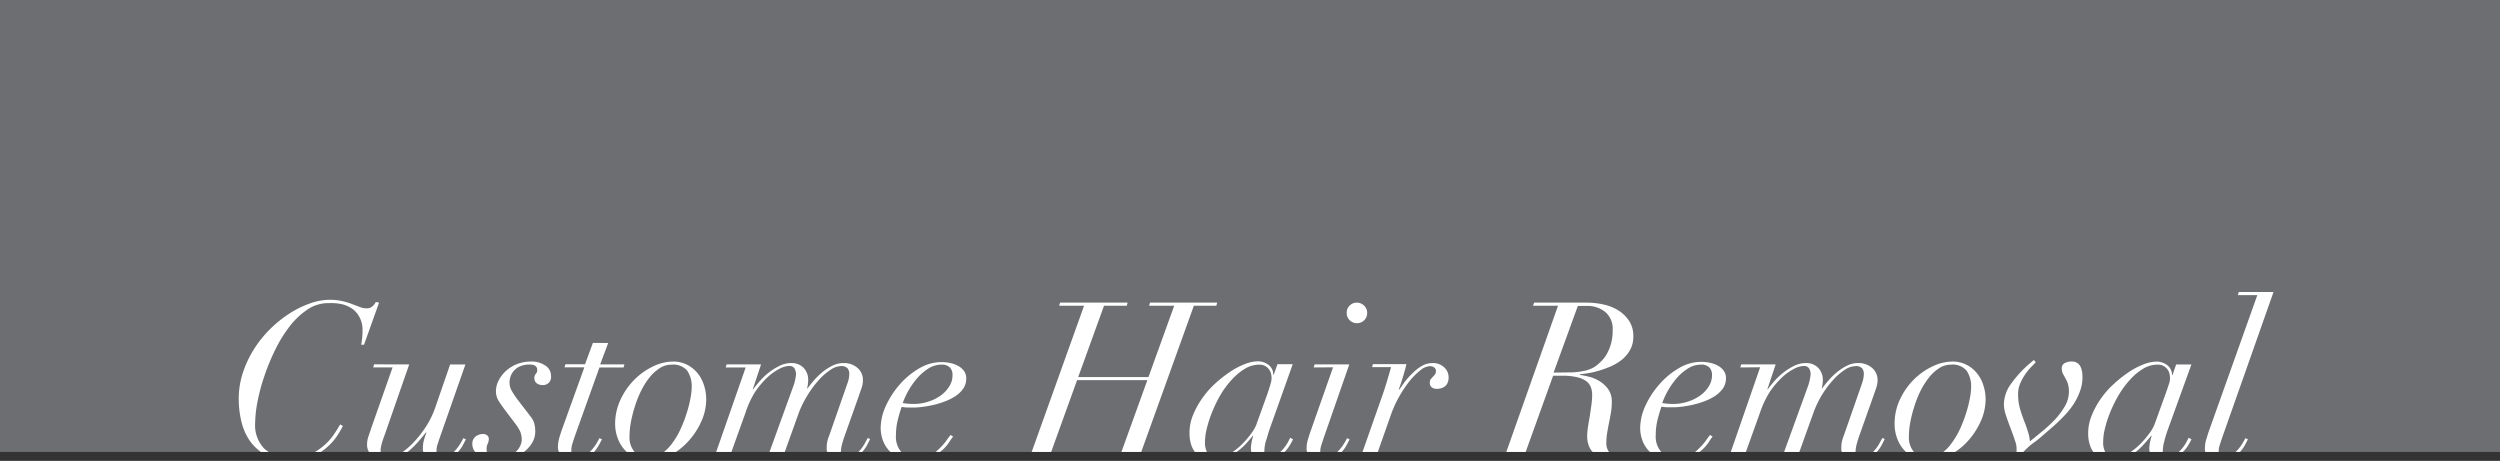 <svg xmlns="http://www.w3.org/2000/svg" xmlns:xlink="http://www.w3.org/1999/xlink" viewBox="0 0 412.38 76.02"><rect x="0" y="0" width="412.38" height="76.02" fill="#333333" stroke="none"/><defs><style>.cls-1{fill:none;}.cls-2{clip-path:url(#clip-path);}.cls-3{fill:#6d6e71;}.cls-4{fill:#fff;}</style><clipPath id="clip-path"><rect class="cls-1" width="412.38" height="74.55"/></clipPath></defs><title>アセット 2</title><g id="レイヤー_2" data-name="レイヤー 2"><g id="Design"><g class="cls-2"><rect class="cls-3" width="412.38" height="74.55"/><path class="cls-4" d="M59.58,56.87c.05-.24.1-.59.15-1a13.05,13.05,0,0,0,.07-1.41,4.34,4.34,0,0,0-.43-2A3.92,3.92,0,0,0,58.2,51a5.23,5.23,0,0,0-1.75-.81A8.3,8.3,0,0,0,54.29,50,6.17,6.17,0,0,0,50.8,51a12.64,12.64,0,0,0-3,2.81,22,22,0,0,0-2.41,3.9,35.45,35.45,0,0,0-1.8,4.38,31.08,31.08,0,0,0-1.12,4.21,19.3,19.3,0,0,0-.38,3.45,5.53,5.53,0,0,0,1.59,4.34,6.48,6.48,0,0,0,4.5,1.42A6.92,6.92,0,0,0,51.09,75a9.5,9.5,0,0,0,2.23-1.41A9.22,9.22,0,0,0,55,71.77c.44-.64.81-1.23,1.1-1.76l.46.25c-.14.29-.4.75-.79,1.39a9.3,9.3,0,0,1-1.6,1.92,10.19,10.19,0,0,1-2.5,1.71,7.64,7.64,0,0,1-3.49.74A8.76,8.76,0,0,1,44,75.14a7.88,7.88,0,0,1-2.7-2.3,9.4,9.4,0,0,1-1.47-3.26,15.89,15.89,0,0,1-.45-3.78,13.78,13.78,0,0,1,.66-4.25,18,18,0,0,1,1.8-3.87,18.92,18.92,0,0,1,2.65-3.33,19.16,19.16,0,0,1,3.19-2.59,15.84,15.84,0,0,1,3.4-1.69,9.84,9.84,0,0,1,3.31-.62,9.25,9.25,0,0,1,2.09.22,12.21,12.21,0,0,1,1.6.49l1.28.48a3,3,0,0,0,1.11.22,1.37,1.37,0,0,0,.94-.31,2.36,2.36,0,0,0,.58-.74l.54.11-2.49,6.95Z"/><path class="cls-4" d="M67.5,60.11,63.36,72a10.27,10.27,0,0,0-.43,1.35,4.06,4.06,0,0,0-.15.88,1.54,1.54,0,0,0,.27.9,1,1,0,0,0,.92.4,4,4,0,0,0,2.11-.74,12.16,12.16,0,0,0,2.21-1.89,17.68,17.68,0,0,0,2-2.57,14.63,14.63,0,0,0,1.41-2.83l2.55-7.38h2.52L72.5,72.31l-.36,1.1A3.47,3.47,0,0,0,72,74.47a1.11,1.11,0,0,0,.26.74.89.89,0,0,0,.75.31,2,2,0,0,0,1.17-.4,5.49,5.49,0,0,0,1-.92,6.78,6.78,0,0,0,.77-1.06,7.44,7.44,0,0,0,.47-.86l.43.18c-.09.19-.24.48-.45.88a5.42,5.42,0,0,1-.84,1.19,5.1,5.1,0,0,1-1.33,1,3.87,3.87,0,0,1-1.88.44,3.31,3.31,0,0,1-1.89-.49,1.86,1.86,0,0,1-.7-1.64,4.47,4.47,0,0,1,.15-1.17,10.12,10.12,0,0,1,.43-1.28l-.07-.07c-.34.43-.74.92-1.21,1.46a15.37,15.37,0,0,1-1.51,1.51,9,9,0,0,1-1.73,1.19A4,4,0,0,1,63.9,76a3.82,3.82,0,0,1-2.45-.72,2.52,2.52,0,0,1-.9-2.09,4.28,4.28,0,0,1,.25-1.28c.17-.49.32-.93.44-1.31l3.52-10h-3.2l.14-.5Z"/><path class="cls-4" d="M82.26,66.14a3,3,0,0,1-.45-1.67,3.77,3.77,0,0,1,.44-1.7,5.45,5.45,0,0,1,1.18-1.56,6,6,0,0,1,1.82-1.14,6.18,6.18,0,0,1,2.29-.43,4,4,0,0,1,2.43.67A2,2,0,0,1,90.89,62a1.32,1.32,0,0,1-1.48,1.51,1.41,1.41,0,0,1-.88-.29,1,1,0,0,1-.38-.83,1,1,0,0,1,.23-.73.81.81,0,0,0,.24-.6q0-.93-1.23-.93a4,4,0,0,0-1.49.25,2.85,2.85,0,0,0-1.66,1.65,3.15,3.15,0,0,0-.19,1.08,2.68,2.68,0,0,0,.36,1.35,15.48,15.48,0,0,0,1,1.5l2.13,2.77a3.15,3.15,0,0,1,.59,1.13,4.52,4.52,0,0,1,.16,1.21,3.73,3.73,0,0,1-.61,2.14,5.57,5.57,0,0,1-1.53,1.53,6.88,6.88,0,0,1-2,.92,7.39,7.39,0,0,1-2,.31,6.77,6.77,0,0,1-1.58-.18,5.07,5.07,0,0,1-1.35-.53,2.72,2.72,0,0,1-.95-.86,2.08,2.08,0,0,1-.36-1.21A1.49,1.49,0,0,1,78.45,72a2.07,2.07,0,0,1,1.31-.41.92.92,0,0,1,.6.23.72.72,0,0,1,.27.56,1.85,1.85,0,0,1-.18.81,1.85,1.85,0,0,0-.18.81,1.3,1.3,0,0,0,.55,1.21,2.87,2.87,0,0,0,1.46.34,4.19,4.19,0,0,0,1.6-.29,4,4,0,0,0,1.19-.72,3,3,0,0,0,.74-1,2.38,2.38,0,0,0,.25-1,3.58,3.58,0,0,0-.23-1.3,6.31,6.31,0,0,0-.78-1.29l-1.8-2.38C82.89,67.08,82.56,66.61,82.26,66.14Z"/><path class="cls-4" d="M100.32,56.58,99,60.11H103l-.14.5H98.88l-4.1,11.45c-.12.36-.24.73-.36,1.12a3.83,3.83,0,0,0-.18,1.15,1.28,1.28,0,0,0,.27.86,1.07,1.07,0,0,0,.88.33,2.07,2.07,0,0,0,1.22-.4,5.73,5.73,0,0,0,1-.92,6.94,6.94,0,0,0,.79-1.06c.21-.36.37-.65.47-.86l.43.18c-.1.19-.25.48-.47.88A6.34,6.34,0,0,1,98,74.53a4.89,4.89,0,0,1-1.35,1,4,4,0,0,1-1.93.44,2.84,2.84,0,0,1-2-.67,2.14,2.14,0,0,1-.69-1.6,6.28,6.28,0,0,1,.27-1.64c.19-.61.37-1.17.56-1.67l3.53-9.8H93.12l.15-.5H96.5l1.3-3.53Z"/><path class="cls-4" d="M102.39,65.85a11.45,11.45,0,0,1,2.29-3.26,11.11,11.11,0,0,1,3.07-2.16,7.77,7.77,0,0,1,3.24-.79,4.91,4.91,0,0,1,2.45.58,5.38,5.38,0,0,1,1.73,1.47,6.19,6.19,0,0,1,1,2,7.48,7.48,0,0,1,.32,2.09,8.89,8.89,0,0,1-.9,3.94A12.24,12.24,0,0,1,113.34,73a10.83,10.83,0,0,1-3,2.22,7.31,7.31,0,0,1-3.18.81,5.18,5.18,0,0,1-2.33-.51A5.65,5.65,0,0,1,103,74.15a5.72,5.72,0,0,1-1.13-1.93,6.62,6.62,0,0,1-.4-2.32A9.3,9.3,0,0,1,102.39,65.85Zm2.36,8.79a3.08,3.08,0,0,0,2.25.88,3.73,3.73,0,0,0,2.09-.65,7.28,7.28,0,0,0,1.76-1.71,13,13,0,0,0,1.4-2.36,21.46,21.46,0,0,0,1-2.59,18.84,18.84,0,0,0,.63-2.45,11.09,11.09,0,0,0,.22-1.87,4.59,4.59,0,0,0-.74-2.74,3,3,0,0,0-2.58-1,3.51,3.51,0,0,0-2,.61,7.17,7.17,0,0,0-1.72,1.6,13,13,0,0,0-1.38,2.25,19.41,19.41,0,0,0-1,2.57,22.16,22.16,0,0,0-.63,2.56,13.26,13.26,0,0,0-.21,2.18A3.71,3.71,0,0,0,104.75,74.64Z"/><path class="cls-4" d="M119.71,60.61l.14-.5h5.69l-1.37,4.1h.07c.29-.4.66-.86,1.1-1.36a10.51,10.51,0,0,1,1.49-1.41,9.85,9.85,0,0,1,1.77-1.1,4.28,4.28,0,0,1,1.87-.45,2.73,2.73,0,0,1,2.11.81,2.87,2.87,0,0,1,.73,2,5.67,5.67,0,0,1-.18,1.37h.08a13.59,13.59,0,0,1,1-1.26,11.92,11.92,0,0,1,1.38-1.37,8.84,8.84,0,0,1,1.68-1.1,4,4,0,0,1,1.8-.45,3.39,3.39,0,0,1,2.39.81,2.6,2.6,0,0,1,.88,2,3.87,3.87,0,0,1-.19,1.21c-.14.39-.3.87-.49,1.42L139.29,72c-.14.41-.28.84-.4,1.3a4.8,4.8,0,0,0-.18,1.22,1.43,1.43,0,0,0,.18.67.8.8,0,0,0,.76.34,2.11,2.11,0,0,0,1.19-.36,4.69,4.69,0,0,0,1-.87,7.09,7.09,0,0,0,.76-1.06l.54-1,.39.18c-.12.24-.29.56-.5,1a6,6,0,0,1-.85,1.17,4.56,4.56,0,0,1-1.28,1,3.63,3.63,0,0,1-1.8.42,3.53,3.53,0,0,1-1.94-.51,1.8,1.8,0,0,1-.79-1.65,5.14,5.14,0,0,1,.07-.9,6.25,6.25,0,0,1,.36-1.16l3-8.6a4.56,4.56,0,0,0,.29-1.44,1.46,1.46,0,0,0-.29-1,1.37,1.37,0,0,0-1.11-.36A3.21,3.21,0,0,0,137,61a9.76,9.76,0,0,0-1.91,1.66,16,16,0,0,0-1.82,2.43A17,17,0,0,0,131.8,68l-2.7,7.52h-2.52l4.21-11.62a8.07,8.07,0,0,0,.51-2.09,2,2,0,0,0-.25-1.05,1,1,0,0,0-.9-.39,3.76,3.76,0,0,0-1.61.48,9,9,0,0,0-2,1.44,14.39,14.39,0,0,0-2,2.38A15.2,15.2,0,0,0,123,68l-2.7,7.52H117.8L123,60.61Z"/><path class="cls-4" d="M156.57,72.94a6.44,6.44,0,0,1-1.18,1.34,8,8,0,0,1-1.86,1.18,6.06,6.06,0,0,1-2.64.53,6,6,0,0,1-2.61-.51,4.94,4.94,0,0,1-2.7-3,5.88,5.88,0,0,1-.31-1.85,8.9,8.9,0,0,1,.88-3.73,14.33,14.33,0,0,1,2.31-3.53,12.68,12.68,0,0,1,3.22-2.64,7.2,7.2,0,0,1,3.67-1,7.06,7.06,0,0,1,1.44.16,4.8,4.8,0,0,1,1.3.49,2.87,2.87,0,0,1,.93.83,2,2,0,0,1,.36,1.22,2.86,2.86,0,0,1-.52,1.71,4.8,4.8,0,0,1-1.35,1.26,9.3,9.3,0,0,1-1.82.88,14.13,14.13,0,0,1-1.92.56c-.63.13-1.2.23-1.71.29a11.15,11.15,0,0,1-1.14.09c-.41,0-.8,0-1.19,0s-.72-.06-1-.1a22.55,22.55,0,0,0-.67,2.28,10.38,10.38,0,0,0-.27,2.4,3.8,3.8,0,0,0,1,2.89,3.54,3.54,0,0,0,2.55,1,4.44,4.44,0,0,0,2-.45A7.3,7.3,0,0,0,154.94,74a8.38,8.38,0,0,0,1.11-1.25c.3-.42.55-.75.74-1l.43.26A9.8,9.8,0,0,0,156.57,72.94Zm.15-12.29a1.8,1.8,0,0,0-1.44-.5,3.93,3.93,0,0,0-2.14.64,8.35,8.35,0,0,0-1.86,1.61,13,13,0,0,0-2.37,4.08,10.27,10.27,0,0,0,1.83.15,7.58,7.58,0,0,0,2.45-.4,7.33,7.33,0,0,0,2-1,5.33,5.33,0,0,0,1.41-1.52,3.38,3.38,0,0,0,.52-1.8A1.8,1.8,0,0,0,156.72,60.65Z"/><path class="cls-4" d="M170,75.05l8.82-24.62h-4.11l.15-.51H186l-.14.51h-3.75L177.85,62.2h11.59l4.25-11.77h-4.14l.14-.51h11.09l-.14.51h-3.71l-8.86,24.62h4.14l-.14.5H180.91l.14-.5h3.75l4.46-12.35H177.67l-4.46,12.35h4.14l-.15.5h-11l.14-.5Z"/><path class="cls-4" d="M208.79,72.82a6.19,6.19,0,0,0-.23,1.55.81.81,0,0,0,.9.93,2.23,2.23,0,0,0,1.3-.41,5.21,5.21,0,0,0,1-.94,6.84,6.84,0,0,0,.68-1l.38-.74.47.25a10.84,10.84,0,0,1-.54,1,5.62,5.62,0,0,1-.94,1.17,6,6,0,0,1-1.33,1,3.59,3.59,0,0,1-1.77.42q-2.37,0-2.37-2.16a5.26,5.26,0,0,1,.11-.89,6.67,6.67,0,0,1,.28-1.13h-.07c-.33.41-.72.86-1.15,1.35A10.6,10.6,0,0,1,204,74.53a7.69,7.69,0,0,1-1.78,1,5.4,5.4,0,0,1-2.16.42,4.06,4.06,0,0,1-1.46-.27,3.43,3.43,0,0,1-1.24-.83,4,4,0,0,1-.85-1.42,6.31,6.31,0,0,1-.3-2.06,7.77,7.77,0,0,1,.57-2.88,14.17,14.17,0,0,1,1.5-2.75,14.78,14.78,0,0,1,2.12-2.43,20.19,20.19,0,0,1,2.45-1.94,12.15,12.15,0,0,1,2.45-1.3,6.07,6.07,0,0,1,2.14-.47,2.89,2.89,0,0,1,1.84.61,2,2,0,0,1,.75,1.62h.07l.62-1.76h2.52L209.35,71C209.14,71.64,209,72.24,208.79,72.82Zm.83-9.63a3.26,3.26,0,0,0,.13-.85,3.05,3.05,0,0,0-.09-.7,1.88,1.88,0,0,0-.33-.7,1.92,1.92,0,0,0-.63-.56,2,2,0,0,0-1-.23,4.55,4.55,0,0,0-2.32.66,9.35,9.35,0,0,0-2.13,1.75A15,15,0,0,0,201.4,65,21.87,21.87,0,0,0,200,67.83a18.51,18.51,0,0,0-.91,2.76,9.79,9.79,0,0,0-.33,2.34,3.5,3.5,0,0,0,.45,1.87,1.63,1.63,0,0,0,1.5.72,4.14,4.14,0,0,0,2.12-.65,10.18,10.18,0,0,0,2-1.55,14.61,14.61,0,0,0,1.55-1.8,6.65,6.65,0,0,0,.83-1.4l1.9-5.29C209.35,64.06,209.54,63.51,209.62,63.19Z"/><path class="cls-4" d="M216.7,60.61l.15-.5h5.72l-4.25,12.2-.36,1.1a3.47,3.47,0,0,0-.18,1.06,1.11,1.11,0,0,0,.26.74.89.89,0,0,0,.75.31,2,2,0,0,0,1.14-.4,5.9,5.9,0,0,0,1-.92,6.34,6.34,0,0,0,.79-1.06,7.44,7.44,0,0,0,.47-.86l.43.18c-.09.19-.24.48-.45.88a5.42,5.42,0,0,1-.84,1.19,5.1,5.1,0,0,1-1.33,1,3.87,3.87,0,0,1-1.88.44,3.31,3.31,0,0,1-1.89-.49,1.86,1.86,0,0,1-.7-1.64,4.62,4.62,0,0,1,.22-1.35c.14-.49.29-.94.43-1.35l3.71-10.55Zm5.93-10.2a1.6,1.6,0,0,1,1.2-.49,1.71,1.71,0,0,1,1.21,2.9,1.68,1.68,0,0,1-1.21.49,1.67,1.67,0,0,1-1.69-1.7A1.6,1.6,0,0,1,222.63,50.41Z"/><path class="cls-4" d="M228.88,62.56c.19-.65.39-1.3.58-2h-3.13l.14-.5H232c-.12.5-.29,1.14-.52,1.91s-.47,1.51-.74,2.23l.08.07q.36-.54.9-1.29A11.8,11.8,0,0,1,233,61.57a7.13,7.13,0,0,1,1.51-1.19,3.47,3.47,0,0,1,1.77-.49,2.66,2.66,0,0,1,2,.76,2.21,2.21,0,0,1,.67,1.62,2.06,2.06,0,0,1-.2.95,1.39,1.39,0,0,1-.51.58,1.94,1.94,0,0,1-.63.27,2.66,2.66,0,0,1-.61.07,1.32,1.32,0,0,1-.83-.25.92.92,0,0,1-.32-.76.9.9,0,0,1,.16-.59c.11-.13.22-.26.34-.38a4.4,4.4,0,0,0,.35-.39,1,1,0,0,0,.16-.58.71.71,0,0,0-.29-.58,1.18,1.18,0,0,0-.72-.21,2.69,2.69,0,0,0-1.58.7,11.29,11.29,0,0,0-1.79,1.8,19.74,19.74,0,0,0-1.67,2.5,18.56,18.56,0,0,0-1.3,2.81l-2.59,7.34h-2.52l3.89-11.08C228.49,63.84,228.69,63.21,228.88,62.56Z"/><path class="cls-4" d="M252.86,50.43l.21-.51h8.75a12.64,12.64,0,0,1,2.61.29,7.87,7.87,0,0,1,2.45.95,5.89,5.89,0,0,1,1.82,1.73,4.55,4.55,0,0,1,.72,2.61,4.49,4.49,0,0,1-.56,2.27,5.61,5.61,0,0,1-1.42,1.64,8.56,8.56,0,0,1-1.91,1.1,19.5,19.5,0,0,1-2,.7,14.47,14.47,0,0,1-1.76.38l-1.12.14-.07.11a13.4,13.4,0,0,1,1.48.29,5.94,5.94,0,0,1,1.74.72,4.86,4.86,0,0,1,1.46,1.33,3.46,3.46,0,0,1,.61,2.12,11.17,11.17,0,0,1-.14,1.75c-.1.56-.2,1.11-.31,1.65s-.21,1.09-.3,1.64a9.69,9.69,0,0,0-.15,1.73,2.28,2.28,0,0,0,.54,1.6,1.77,1.77,0,0,0,1.37.6,3.21,3.21,0,0,0,.6-.06,2,2,0,0,0,.45-.12l.14.46c-.12,0-.36.06-.7.11a7.55,7.55,0,0,1-1.06.07,7.68,7.68,0,0,1-1.79-.19,4.11,4.11,0,0,1-1.42-.65,3,3,0,0,1-.95-1.19,4.29,4.29,0,0,1-.34-1.82,10.52,10.52,0,0,1,.12-1.4c.09-.58.19-1.19.31-1.84l.27-1.87a12.88,12.88,0,0,0,.12-1.62,3.66,3.66,0,0,0-.2-1.24,2.16,2.16,0,0,0-.73-1,4.06,4.06,0,0,0-1.52-.68,10.15,10.15,0,0,0-2.52-.25h-1.47l-4.72,13.1h4.14l-.18.5h-11l.18-.5h3.67L257,50.43Zm5.87,11a11.54,11.54,0,0,0,2.55-.25,5.4,5.4,0,0,0,1.73-.65,6.62,6.62,0,0,0,1-.83,5.42,5.42,0,0,0,1-1.24,7.7,7.7,0,0,0,1-4,3.62,3.62,0,0,0-1.22-3,4.67,4.67,0,0,0-3-1h-1.52l-4,11Z"/><path class="cls-4" d="M281.86,72.94a6.82,6.82,0,0,1-1.19,1.34,8,8,0,0,1-1.86,1.18,6.06,6.06,0,0,1-2.64.53,6,6,0,0,1-2.61-.51,4.94,4.94,0,0,1-2.7-3,5.88,5.88,0,0,1-.31-1.85,8.9,8.9,0,0,1,.88-3.73,14.33,14.33,0,0,1,2.31-3.53A12.86,12.86,0,0,1,277,60.69a7.2,7.2,0,0,1,3.67-1,7.06,7.06,0,0,1,1.44.16,4.8,4.8,0,0,1,1.3.49,2.87,2.87,0,0,1,.93.83,2,2,0,0,1,.36,1.22,2.86,2.86,0,0,1-.52,1.71,4.8,4.8,0,0,1-1.35,1.26,9.3,9.3,0,0,1-1.82.88,14.13,14.13,0,0,1-1.92.56c-.63.13-1.2.23-1.71.29a11.15,11.15,0,0,1-1.14.09c-.41,0-.8,0-1.18,0s-.73-.06-1-.1a22.55,22.55,0,0,0-.67,2.28,10.38,10.38,0,0,0-.27,2.4,3.8,3.8,0,0,0,1,2.89,3.54,3.54,0,0,0,2.55,1,4.44,4.44,0,0,0,2-.45A7.3,7.3,0,0,0,280.22,74a8.38,8.38,0,0,0,1.11-1.25c.3-.42.55-.75.74-1l.43.26A8.48,8.48,0,0,0,281.86,72.94ZM282,60.65a1.8,1.8,0,0,0-1.44-.5,3.93,3.93,0,0,0-2.14.64,8.35,8.35,0,0,0-1.86,1.61,13,13,0,0,0-2.37,4.08,10.27,10.27,0,0,0,1.83.15,7.58,7.58,0,0,0,2.45-.4,7.33,7.33,0,0,0,2-1,5.33,5.33,0,0,0,1.41-1.52,3.38,3.38,0,0,0,.52-1.8A1.8,1.8,0,0,0,282,60.65Z"/><path class="cls-4" d="M287.07,60.61l.14-.5h5.69l-1.37,4.1h.07c.29-.4.66-.86,1.1-1.36a10.6,10.6,0,0,1,1.5-1.41,9.77,9.77,0,0,1,1.76-1.1,4.28,4.28,0,0,1,1.87-.45,2.71,2.71,0,0,1,2.11.81,2.88,2.88,0,0,1,.74,2,5.67,5.67,0,0,1-.18,1.37h.07a13.59,13.59,0,0,1,1-1.26,11.27,11.27,0,0,1,1.39-1.37,8.46,8.46,0,0,1,1.67-1.1,4,4,0,0,1,1.8-.45,3.38,3.38,0,0,1,2.39.81,2.61,2.61,0,0,1,.89,2,3.88,3.88,0,0,1-.2,1.21c-.13.39-.3.87-.49,1.42L306.65,72c-.14.41-.27.84-.39,1.3a4.8,4.8,0,0,0-.18,1.22,1.43,1.43,0,0,0,.18.67.78.78,0,0,0,.75.34,2.11,2.11,0,0,0,1.19-.36,4.69,4.69,0,0,0,1-.87,7.09,7.09,0,0,0,.76-1.06l.54-1,.39.18c-.12.24-.28.56-.5,1a6,6,0,0,1-.85,1.17,4.51,4.51,0,0,1-1.27,1,3.68,3.68,0,0,1-1.8.42,3.54,3.54,0,0,1-1.95-.51,1.8,1.8,0,0,1-.79-1.65,5.14,5.14,0,0,1,.07-.9,6.25,6.25,0,0,1,.36-1.16l3-8.6a4.8,4.8,0,0,0,.28-1.44,1.51,1.51,0,0,0-.28-1A1.4,1.4,0,0,0,306,60.4a3.26,3.26,0,0,0-1.71.61,9.76,9.76,0,0,0-1.91,1.66,16.72,16.72,0,0,0-1.82,2.43A17,17,0,0,0,299.16,68l-2.7,7.52h-2.52l4.22-11.62a8.35,8.35,0,0,0,.5-2.09,1.94,1.94,0,0,0-.25-1.05,1,1,0,0,0-.9-.39,3.72,3.72,0,0,0-1.6.48,9.08,9.08,0,0,0-2,1.44,14.39,14.39,0,0,0-2,2.38A15.65,15.65,0,0,0,290.34,68l-2.7,7.52h-2.48l5.18-14.94Z"/><path class="cls-4" d="M313.42,65.85a11.45,11.45,0,0,1,2.29-3.26,11,11,0,0,1,3.08-2.16,7.7,7.7,0,0,1,3.24-.79,5,5,0,0,1,2.45.58,5.34,5.34,0,0,1,1.72,1.47,6,6,0,0,1,1,2,7.16,7.16,0,0,1,.33,2.09,8.9,8.9,0,0,1-.91,3.94A12.24,12.24,0,0,1,324.37,73a10.83,10.83,0,0,1-3.05,2.22,7.27,7.27,0,0,1-3.18.81,5.11,5.11,0,0,1-2.32-.51,5.57,5.57,0,0,1-1.77-1.33,5.72,5.72,0,0,1-1.13-1.93,6.62,6.62,0,0,1-.4-2.32A9.3,9.3,0,0,1,313.42,65.85Zm2.36,8.79a3.08,3.08,0,0,0,2.25.88,3.73,3.73,0,0,0,2.09-.65,6.94,6.94,0,0,0,1.76-1.71,13.64,13.64,0,0,0,1.41-2.36,21.37,21.37,0,0,0,1-2.59,18.84,18.84,0,0,0,.63-2.45,10.14,10.14,0,0,0,.22-1.87,4.59,4.59,0,0,0-.74-2.74,3,3,0,0,0-2.57-1,3.52,3.52,0,0,0-2,.61,7,7,0,0,0-1.71,1.6,12.42,12.42,0,0,0-1.39,2.25,18.08,18.08,0,0,0-1,2.57,20.37,20.37,0,0,0-.64,2.56,13.26,13.26,0,0,0-.21,2.18A3.71,3.71,0,0,0,315.78,74.64Z"/><path class="cls-4" d="M332.64,74.11a3.73,3.73,0,0,0-.14-1.06c-.1-.3-.21-.62-.33-1L331.41,70c-.21-.55-.41-1.12-.59-1.69a5.58,5.58,0,0,1-.27-1.66,5.81,5.81,0,0,1,1.17-3.33,18.7,18.7,0,0,1,3-3.29l.76-.65.32.36c-.14.17-.37.41-.7.74a9.1,9.1,0,0,0-1.83,2.7,4.27,4.27,0,0,0-.38,1.82,8.78,8.78,0,0,0,.34,2.52c.23.76.51,1.57.85,2.41.21.57.38,1.1.52,1.56a6.11,6.11,0,0,1,.23,1.32l1.91-1.55a24.24,24.24,0,0,0,2.12-1.94,12.15,12.15,0,0,0,1.71-2.25,4.8,4.8,0,0,0,.7-2.43,4.49,4.49,0,0,0-.17-1.35,5.27,5.27,0,0,0-.42-.92c-.16-.27-.29-.52-.41-.76a1.81,1.81,0,0,1-.18-.83.94.94,0,0,1,.48-.88,2.41,2.41,0,0,1,1.17-.27c1.18,0,1.77.88,1.77,2.63a6.62,6.62,0,0,1-.43,2.32A10.63,10.63,0,0,1,342,66.73a14.25,14.25,0,0,1-1.57,1.93c-.59.61-1.17,1.17-1.74,1.67l-1.84,1.59a16.19,16.19,0,0,1-1.44,1.15,8.59,8.59,0,0,0-1.12.94,13,13,0,0,0-1,1.08,5,5,0,0,0-.63.9l-.47-.26A2.55,2.55,0,0,0,332.64,74.11Z"/><path class="cls-4" d="M357,72.82a5.81,5.81,0,0,0-.24,1.55.81.81,0,0,0,.9.93,2.21,2.21,0,0,0,1.3-.41,5.21,5.21,0,0,0,1-.94,6.16,6.16,0,0,0,.68-1l.38-.74.47.25a10.84,10.84,0,0,1-.54,1A5.31,5.31,0,0,1,360,74.6a5.77,5.77,0,0,1-1.33,1,3.55,3.55,0,0,1-1.76.42c-1.59,0-2.38-.72-2.38-2.16a8.05,8.05,0,0,1,.4-2h-.07c-.34.41-.72.86-1.16,1.35a10.51,10.51,0,0,1-1.45,1.37,7.76,7.76,0,0,1-1.79,1,5.34,5.34,0,0,1-2.16.42,4,4,0,0,1-1.45-.27,3.47,3.47,0,0,1-1.25-.83,3.83,3.83,0,0,1-.84-1.42,6,6,0,0,1-.31-2.06,7.59,7.59,0,0,1,.58-2.88,13.61,13.61,0,0,1,1.49-2.75,14.39,14.39,0,0,1,2.13-2.43,20.12,20.12,0,0,1,2.44-1.94,12.42,12.42,0,0,1,2.45-1.3,6.11,6.11,0,0,1,2.14-.47,2.87,2.87,0,0,1,1.84.61,2,2,0,0,1,.76,1.62h.07l.61-1.76h2.52L357.54,71C357.32,71.64,357.13,72.24,357,72.82Zm.83-9.63a3.67,3.67,0,0,0,.12-.85,3.05,3.05,0,0,0-.09-.7,2,2,0,0,0-.32-.7,2.15,2.15,0,0,0-.63-.56,2,2,0,0,0-1.05-.23,4.57,4.57,0,0,0-2.32.66,9.53,9.53,0,0,0-2.12,1.75A15.08,15.08,0,0,0,349.58,65a21.79,21.79,0,0,0-1.42,2.81,18.6,18.6,0,0,0-.92,2.76,9.73,9.73,0,0,0-.32,2.34,3.5,3.5,0,0,0,.45,1.87,1.61,1.61,0,0,0,1.49.72,4.11,4.11,0,0,0,2.12-.65,10.18,10.18,0,0,0,2-1.55,14.61,14.61,0,0,0,1.55-1.8,6.65,6.65,0,0,0,.83-1.4l1.91-5.29C357.54,64.06,357.72,63.51,357.81,63.19Z"/><path class="cls-4" d="M366.51,72.31l-.36,1.1a3.47,3.47,0,0,0-.18,1.06,1.11,1.11,0,0,0,.25.74.91.91,0,0,0,.76.31,1.9,1.9,0,0,0,1.13-.4,6.35,6.35,0,0,0,1-.92,6.94,6.94,0,0,0,.79-1.06c.21-.36.37-.65.47-.86l.43.18-.45.88a5.85,5.85,0,0,1-.85,1.19,4.94,4.94,0,0,1-1.33,1,3.83,3.83,0,0,1-1.87.44,3.31,3.31,0,0,1-1.89-.49,1.84,1.84,0,0,1-.7-1.64,5,5,0,0,1,.21-1.35c.15-.49.29-.94.43-1.35l8-22.46h-3.2l.14-.51h5.73Z"/></g></g></g></svg>